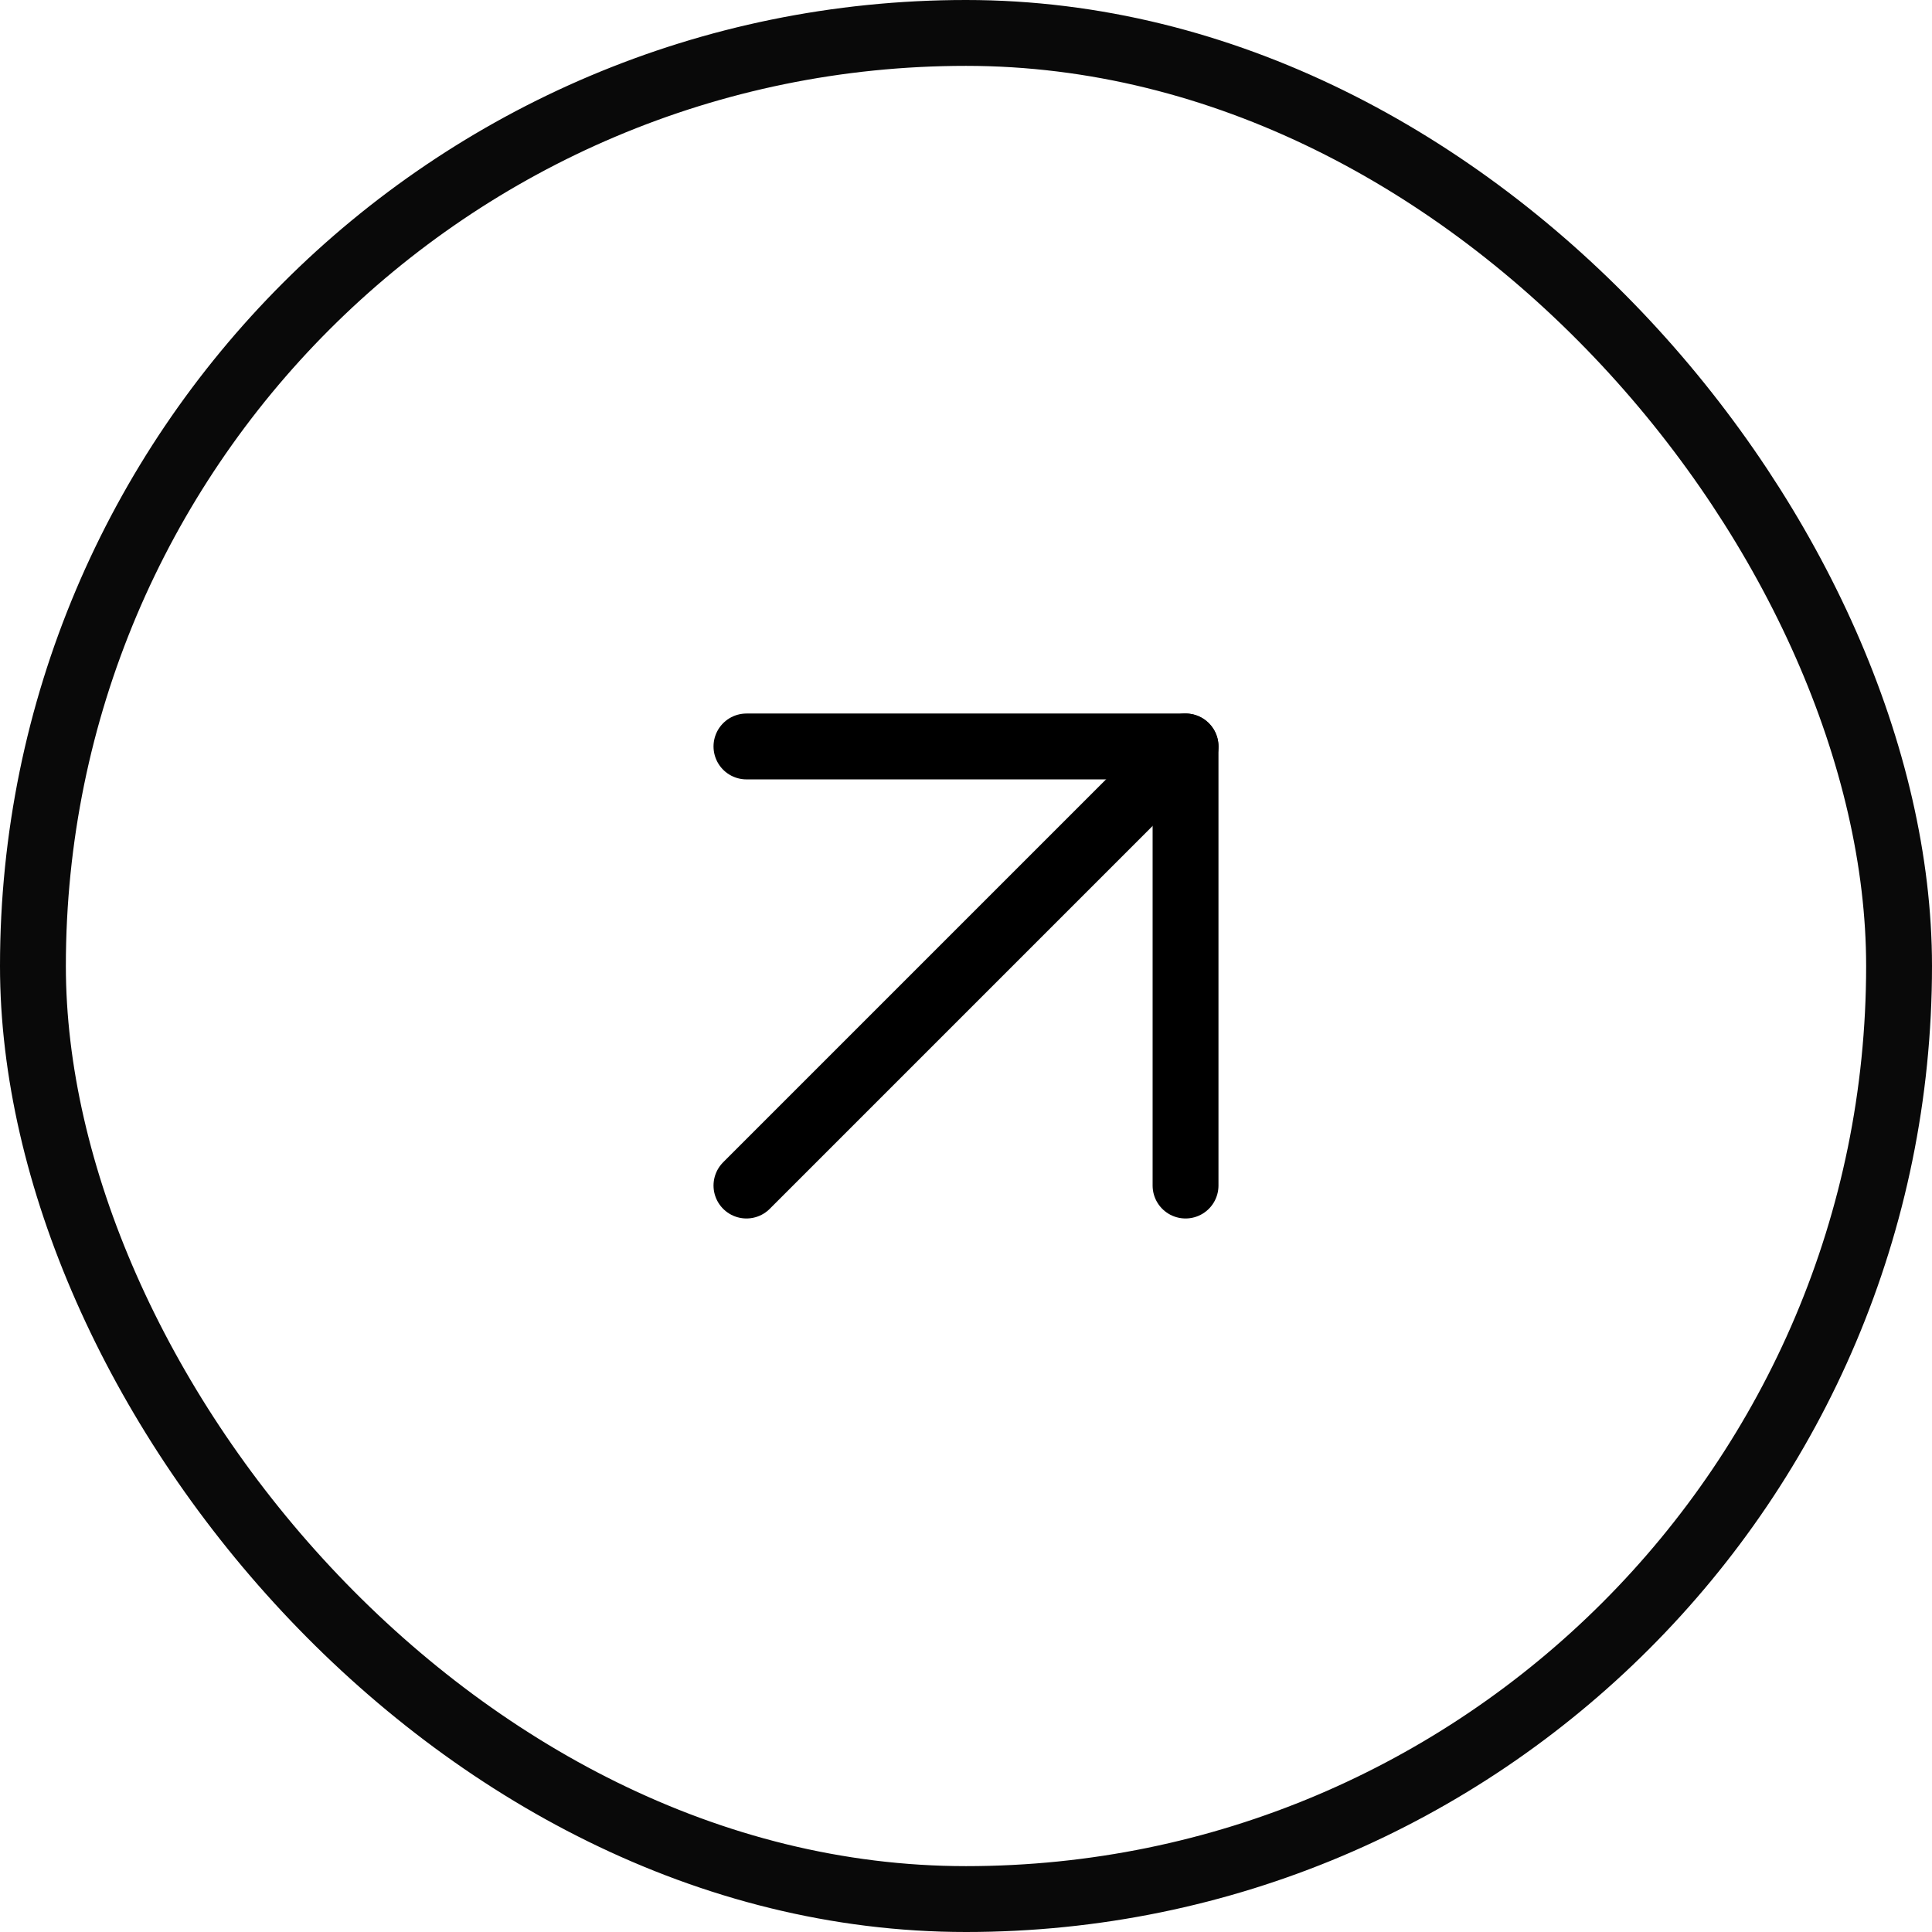 <svg width="44" height="44" viewBox="0 0 44 44" fill="none" xmlns="http://www.w3.org/2000/svg">
<rect x="0.75" y="0.75" width="42.5" height="42.5" rx="21.25" stroke="#090909" stroke-width="1.5"/>
<path d="M17 27L27 17" stroke="black" stroke-width="1.5" stroke-linecap="round" stroke-linejoin="round"/>
<path d="M17 17H27V27" stroke="black" stroke-width="1.5" stroke-linecap="round" stroke-linejoin="round"/>
</svg>
